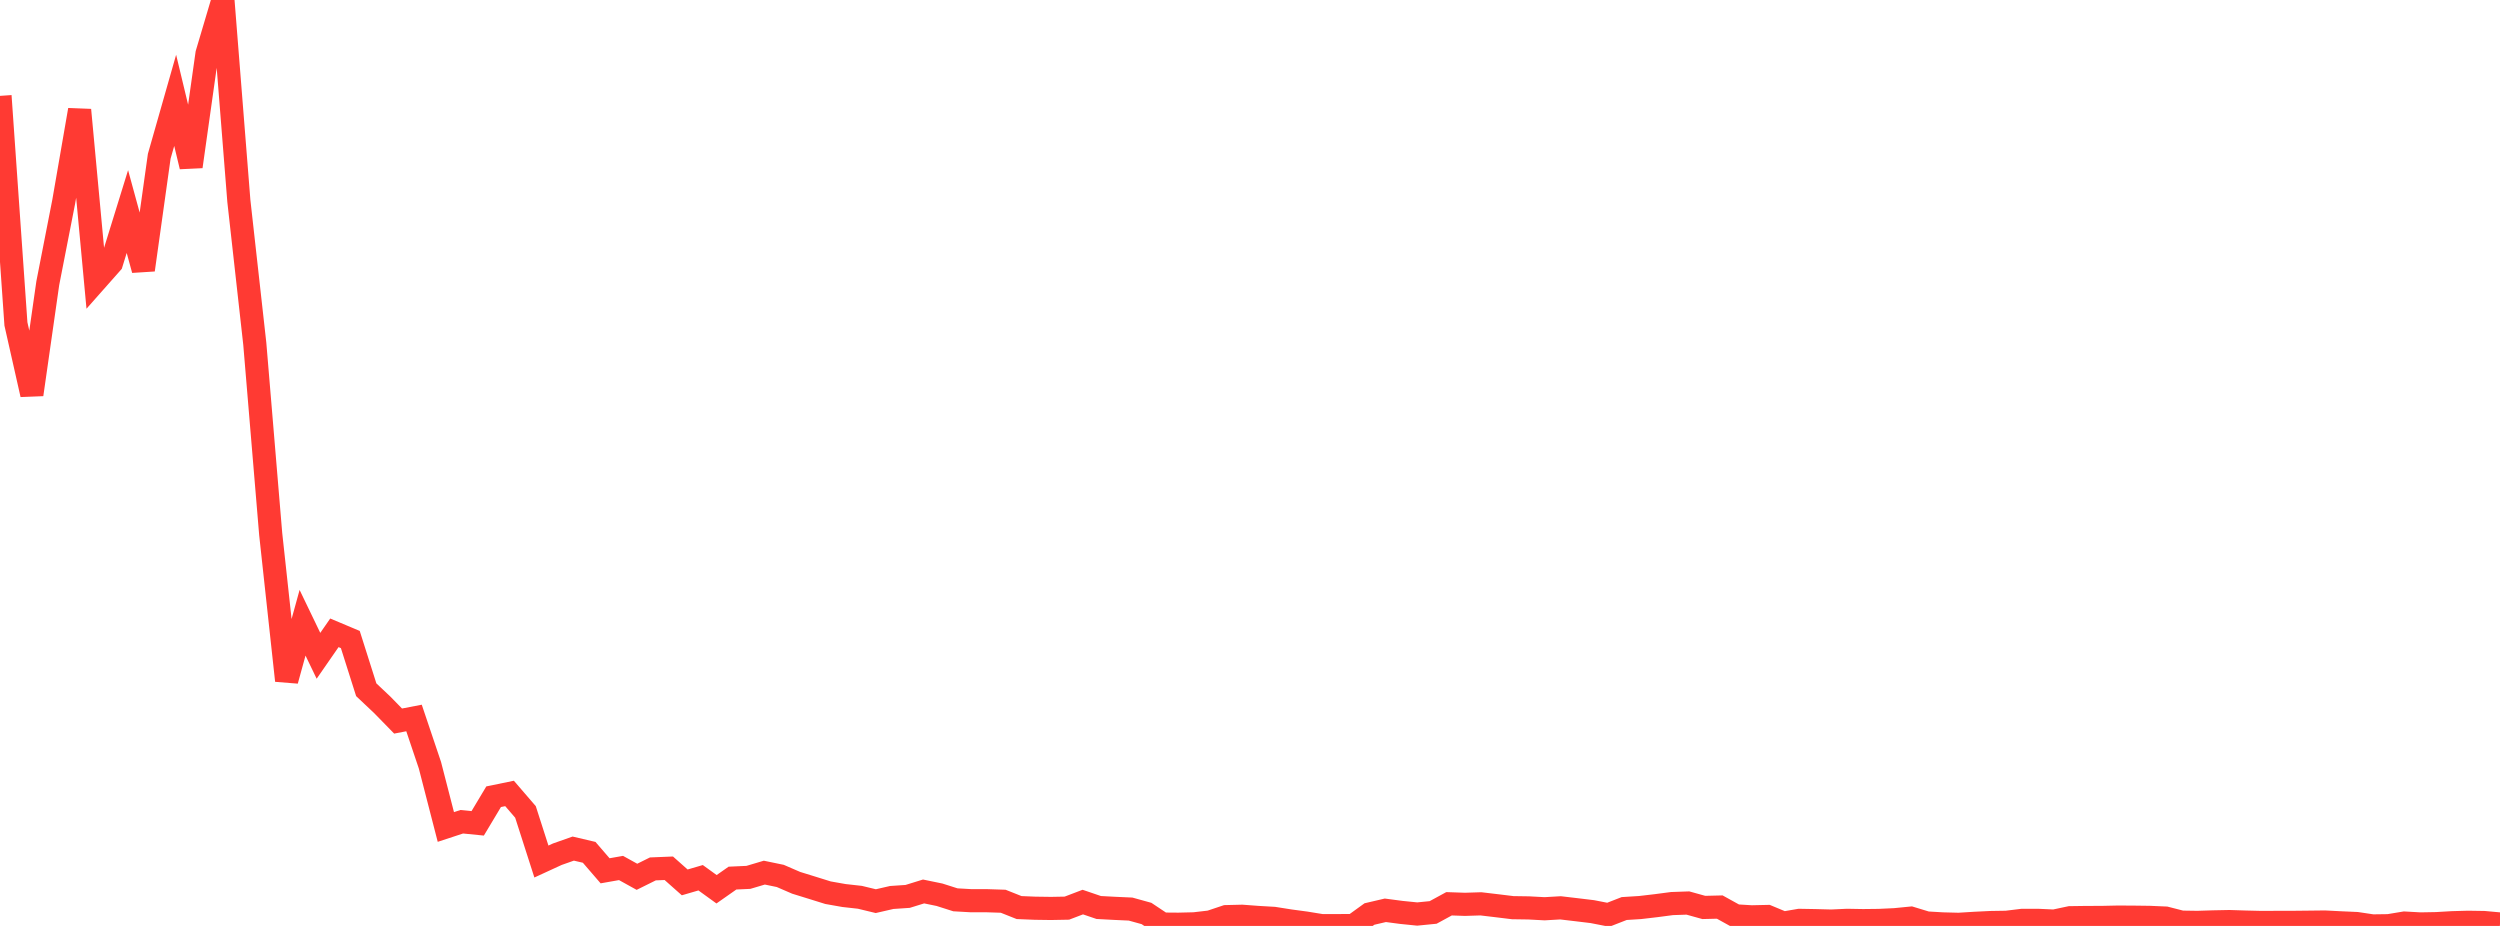 <?xml version="1.0" standalone="no"?>
<!DOCTYPE svg PUBLIC "-//W3C//DTD SVG 1.1//EN" "http://www.w3.org/Graphics/SVG/1.1/DTD/svg11.dtd">

<svg width="135" height="50" viewBox="0 0 135 50" preserveAspectRatio="none" 
  xmlns="http://www.w3.org/2000/svg"
  xmlns:xlink="http://www.w3.org/1999/xlink">


<polyline points="0.0, 5.177 0.86, 17.493 1.72, 21.304 2.58, 15.293 3.439, 10.901 4.299, 5.937 5.159, 15.176 6.019, 14.204 6.879, 11.424 7.739, 14.573 8.599, 8.437 9.459, 5.419 10.318, 8.994 11.178, 2.899 12.038, 0.0 12.898, 10.85 13.758, 18.557 14.618, 28.841 15.478, 36.751 16.338, 33.629 17.197, 35.413 18.057, 34.172 18.917, 34.534 19.777, 37.246 20.637, 38.057 21.497, 38.937 22.357, 38.771 23.217, 41.325 24.076, 44.657 24.936, 44.374 25.796, 44.46 26.656, 43.023 27.516, 42.846 28.376, 43.844 29.236, 46.523 30.096, 46.127 30.955, 45.824 31.815, 46.026 32.675, 47.023 33.535, 46.871 34.395, 47.347 35.255, 46.921 36.115, 46.886 36.975, 47.649 37.834, 47.398 38.694, 48.02 39.554, 47.417 40.414, 47.378 41.274, 47.122 42.134, 47.3 42.994, 47.672 43.854, 47.938 44.713, 48.206 45.573, 48.358 46.433, 48.454 47.293, 48.662 48.153, 48.464 49.013, 48.406 49.873, 48.139 50.732, 48.316 51.592, 48.59 52.452, 48.639 53.312, 48.639 54.172, 48.667 55.032, 49.009 55.892, 49.044 56.752, 49.056 57.611, 49.04 58.471, 48.712 59.331, 49.005 60.191, 49.051 61.051, 49.09 61.911, 49.328 62.771, 49.901 63.631, 49.908 64.49, 49.887 65.35, 49.787 66.21, 49.499 67.07, 49.478 67.93, 49.542 68.79, 49.592 69.65, 49.728 70.51, 49.844 71.369, 49.984 72.229, 49.984 73.089, 49.979 73.949, 49.357 74.809, 49.156 75.669, 49.27 76.529, 49.357 77.389, 49.272 78.248, 48.804 79.108, 48.834 79.968, 48.807 80.828, 48.909 81.688, 49.014 82.548, 49.027 83.408, 49.073 84.268, 49.023 85.127, 49.124 85.987, 49.228 86.847, 49.396 87.707, 49.061 88.567, 49.007 89.427, 48.906 90.287, 48.793 91.146, 48.763 92.006, 49.002 92.866, 48.981 93.726, 49.457 94.586, 49.509 95.446, 49.49 96.306, 49.848 97.166, 49.7 98.025, 49.715 98.885, 49.738 99.745, 49.699 100.605, 49.714 101.465, 49.704 102.325, 49.664 103.185, 49.579 104.045, 49.841 104.904, 49.891 105.764, 49.913 106.624, 49.86 107.484, 49.818 108.344, 49.804 109.204, 49.699 110.064, 49.7 110.924, 49.739 111.783, 49.557 112.643, 49.545 113.503, 49.542 114.363, 49.523 115.223, 49.528 116.083, 49.539 116.943, 49.576 117.803, 49.796 118.662, 49.809 119.522, 49.782 120.382, 49.765 121.242, 49.792 122.102, 49.813 122.962, 49.809 123.822, 49.808 124.682, 49.799 125.541, 49.789 126.401, 49.833 127.261, 49.871 128.121, 50.0 128.981, 49.988 129.841, 49.845 130.701, 49.893 131.561, 49.877 132.42, 49.827 133.28, 49.803 134.14, 49.817 135.0, 49.895" fill="none" stroke="#ff3a33" stroke-width="1.25"/>

</svg>